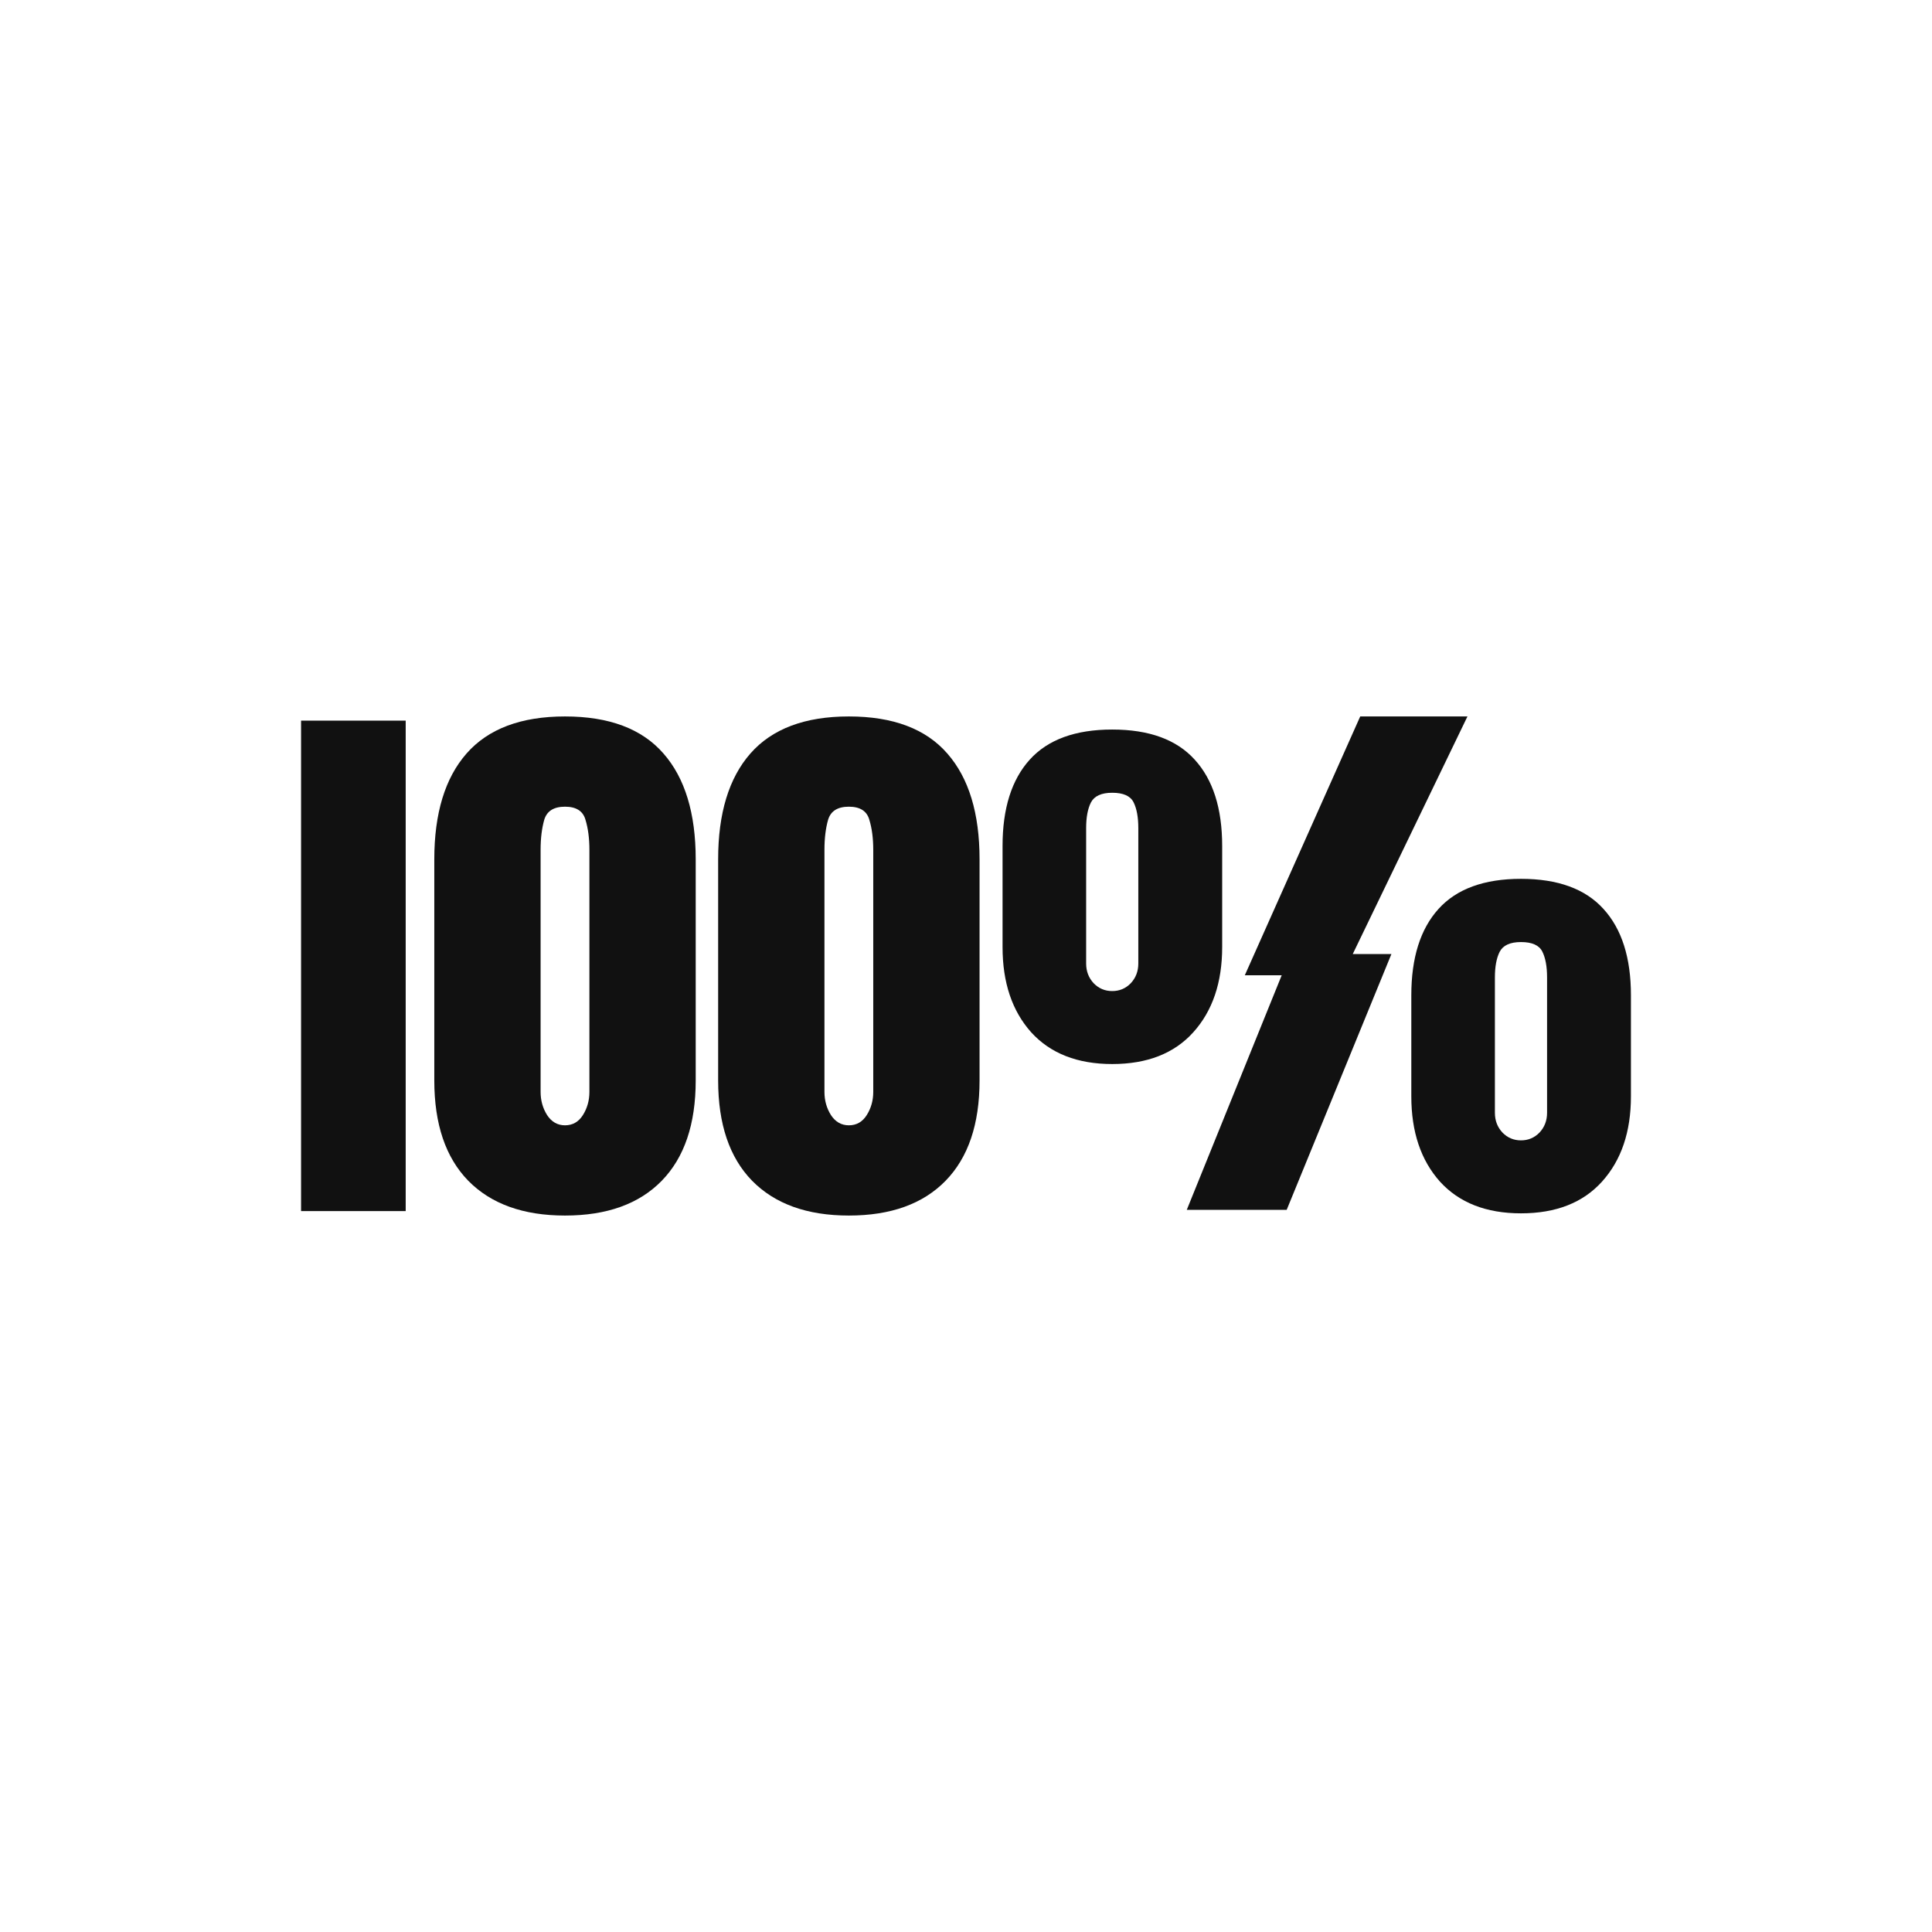 <?xml version="1.0" encoding="UTF-8"?> <svg xmlns="http://www.w3.org/2000/svg" width="1200" height="1200" viewBox="0 0 1200 1200" fill="none"><path d="M187 752.232V447.595H251.981V752.232H187Z" fill="#111111"></path><path d="M350.934 755C325.034 755 305 747.792 290.831 733.376C276.777 718.96 269.751 698.201 269.751 671.099V533.744C269.751 505.143 276.429 483.231 289.785 468.008C303.258 452.669 323.641 445 350.934 445C378.343 445 398.726 452.669 412.082 468.008C425.439 483.231 432.117 505.143 432.117 533.744V671.099C432.117 698.201 425.09 718.96 411.037 733.376C396.984 747.792 376.95 755 350.934 755ZM350.934 698.951C355.696 698.951 359.412 696.817 362.083 692.55C364.755 688.283 366.09 683.497 366.09 678.192V527.863C366.09 520.712 365.277 514.485 363.651 509.18C362.142 503.759 357.902 501.049 350.934 501.049C343.965 501.049 339.668 503.759 338.042 509.18C336.532 514.485 335.777 520.712 335.777 527.863V678.192C335.777 683.497 337.113 688.283 339.784 692.55C342.572 696.817 346.288 698.951 350.934 698.951Z" fill="#111111"></path><path d="M527.237 755C501.337 755 481.303 747.792 467.134 733.376C453.08 718.96 446.054 698.201 446.054 671.099V533.744C446.054 505.143 452.732 483.231 466.088 468.008C479.561 452.669 499.944 445 527.237 445C554.646 445 575.029 452.669 588.385 468.008C601.742 483.231 608.42 505.143 608.42 533.744V671.099C608.42 698.201 601.393 718.96 587.34 733.376C573.287 747.792 553.253 755 527.237 755ZM527.237 698.951C531.999 698.951 535.715 696.817 538.386 692.55C541.058 688.283 542.393 683.497 542.393 678.192V527.863C542.393 520.712 541.58 514.485 539.954 509.18C538.444 503.759 534.205 501.049 527.237 501.049C520.268 501.049 515.971 503.759 514.345 509.18C512.835 514.485 512.08 520.712 512.08 527.863V678.192C512.08 683.497 513.416 688.283 516.087 692.55C518.875 696.817 522.591 698.951 527.237 698.951Z" fill="#111111"></path><path d="M690.822 660.893C669.22 660.893 652.437 654.319 640.475 641.172C628.628 627.909 622.705 610.264 622.705 588.237V525.441C622.705 502.145 628.338 484.269 639.604 471.814C650.87 459.358 667.942 453.131 690.822 453.131C713.702 453.131 730.775 459.358 742.041 471.814C753.423 484.269 759.113 502.145 759.113 525.441V588.237C759.113 610.264 753.132 627.909 741.17 641.172C729.323 654.319 712.541 660.893 690.822 660.893ZM690.822 615.569C695.352 615.569 699.184 613.955 702.32 610.725C705.456 607.381 707.024 603.287 707.024 598.443V514.369C707.024 507.565 706.037 502.202 704.062 498.281C702.088 494.36 697.675 492.4 690.822 492.4C684.086 492.4 679.673 494.418 677.582 498.454C675.608 502.375 674.62 507.68 674.62 514.369V598.443C674.62 603.287 676.188 607.381 679.324 610.725C682.46 613.955 686.293 615.569 690.822 615.569Z" fill="#111111"></path><path d="M737.124 751.467L796.09 605.757H773.173L844.857 445H911.459L840.214 592.576H864.228L799.175 751.467H737.124Z" fill="#111111"></path><path d="M944.709 753.625C923.106 753.625 906.324 747.051 894.361 733.904C882.515 720.641 876.592 702.996 876.592 680.968V618.173C876.592 594.877 882.225 577.001 893.49 564.545C904.756 552.09 921.829 545.862 944.709 545.862C967.589 545.862 984.661 552.09 995.927 564.545C1007.31 577.001 1013 594.877 1013 618.173V680.968C1013 702.996 1007.02 720.641 995.056 733.904C983.21 747.051 966.427 753.625 944.709 753.625ZM944.709 708.301C949.238 708.301 953.071 706.686 956.207 703.457C959.343 700.113 960.911 696.019 960.911 691.175V607.101C960.911 600.297 959.923 594.934 957.949 591.013C955.974 587.092 951.561 585.131 944.709 585.131C937.973 585.131 933.559 587.15 931.469 591.186C929.494 595.107 928.507 600.412 928.507 607.101V691.175C928.507 696.019 930.075 700.113 933.211 703.457C936.347 706.686 940.179 708.301 944.709 708.301Z" fill="#111111"></path></svg> 